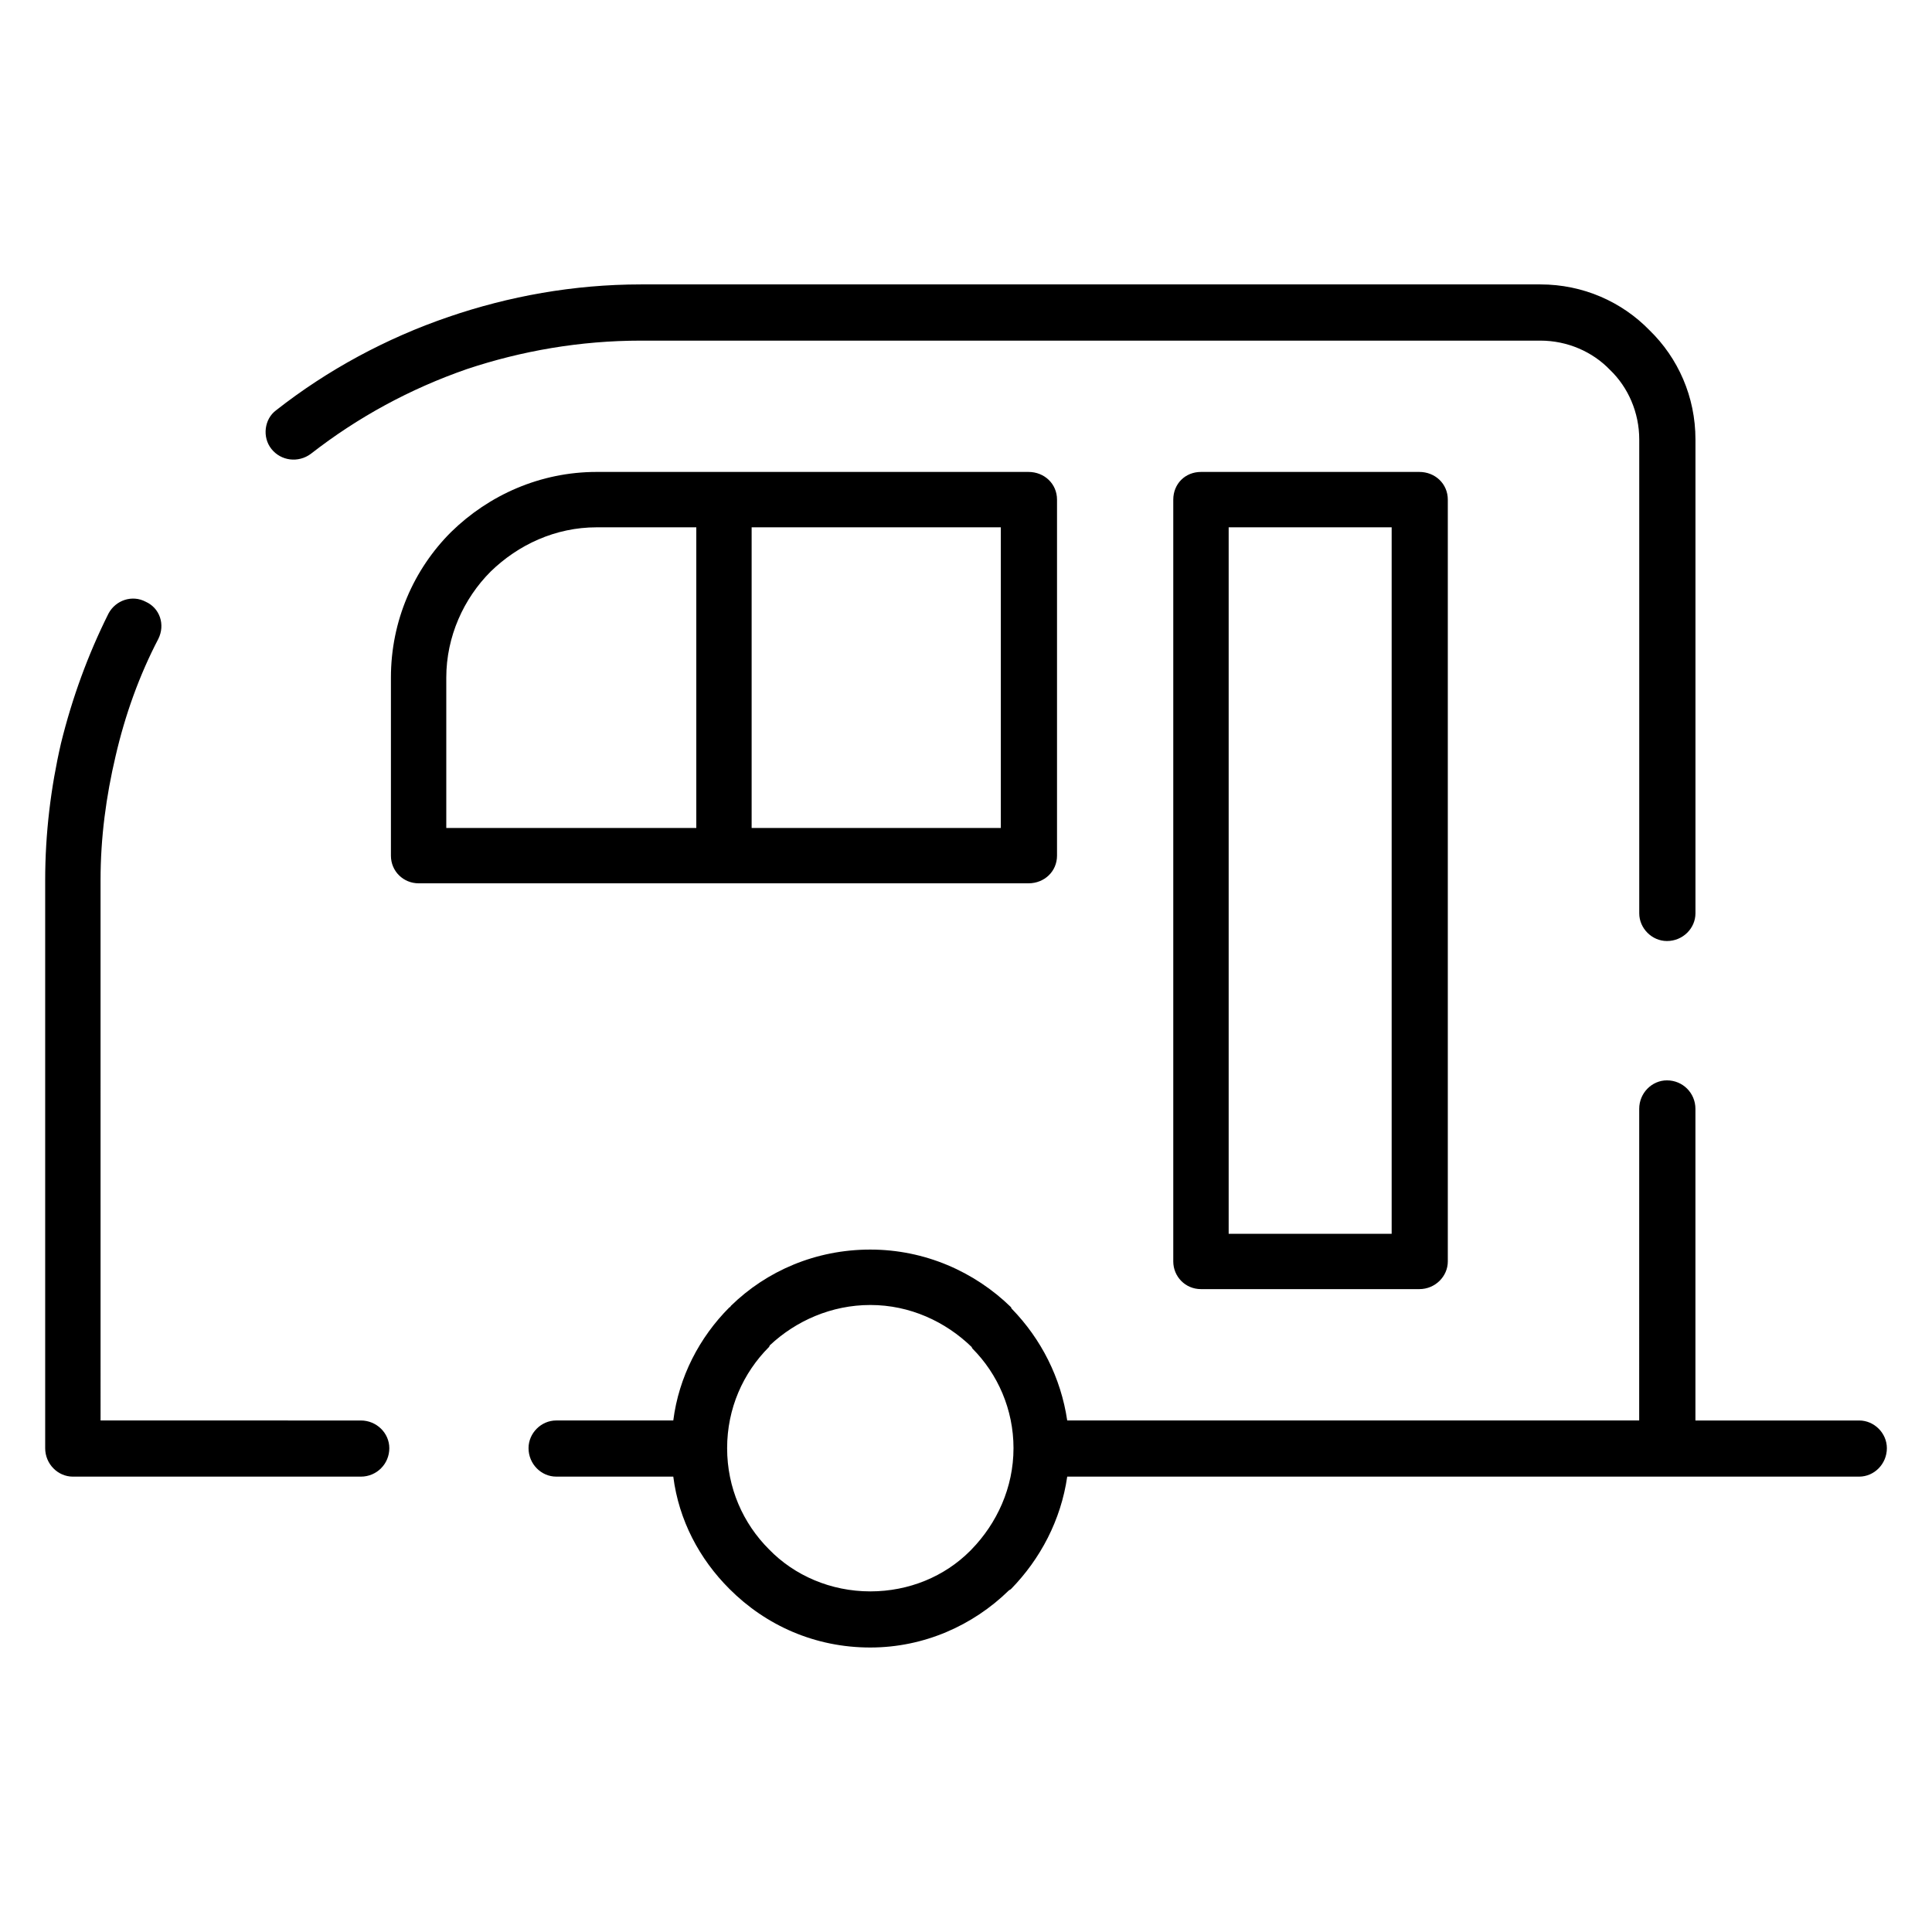 <?xml version="1.0" encoding="UTF-8"?>
<!-- Uploaded to: SVG Repo, www.svgrepo.com, Generator: SVG Repo Mixer Tools -->
<svg fill="#000000" width="800px" height="800px" version="1.1" viewBox="144 144 512 512" xmlns="http://www.w3.org/2000/svg">
 <path d="m578.41 437.85c0-4.195 3.363-7.543 7.344-7.543 4.195 0 7.551 3.352 7.551 7.543v82.594h43.391c3.992 0 7.344 3.352 7.344 7.336 0 4.188-3.352 7.543-7.344 7.543h-209.87c-1.676 11.539-7.117 21.812-14.879 29.773-0.207 0.219-0.418 0.219-0.629 0.422-9.438 9.227-22.434 15.09-36.691 15.09-14.672 0-27.672-5.863-37.312-15.516-7.973-7.957-13.422-18.23-14.887-29.773h-31.023c-3.984 0-7.336-3.352-7.336-7.543 0-3.984 3.352-7.336 7.336-7.336h31.023c1.465-11.523 6.91-22.012 14.887-29.992 0.211 0 0.211-0.195 0.418-0.418 9.43-9.211 22.434-14.879 36.902-14.879s27.68 5.871 37.32 15.297c0 0.219 0.203 0.418 0.203 0.418 7.754 7.973 12.988 18.246 14.664 29.566h151.58zm-165.82 89.93c0-10.273-4.195-19.703-10.902-26.418l-0.211-0.418c-6.918-6.707-16.352-11.109-26.836-11.109-10.273 0-19.711 4.188-26.633 10.691l-0.195 0.418c-6.918 6.918-11.117 16.352-11.117 26.836 0 10.477 4.195 19.926 11.117 26.828 6.707 6.918 16.352 11.125 26.828 11.125 10.281 0 19.711-3.984 26.41-10.691l0.426-0.434c6.703-6.902 11.113-16.352 11.113-26.828zm-172.96-7.336c4.188 0 7.543 3.352 7.543 7.336 0 4.188-3.352 7.543-7.543 7.543h-76.312c-3.988 0-7.344-3.348-7.344-7.543v-150.52c0-12.375 1.48-24.527 4.188-36.273 2.938-11.949 7.133-23.48 12.586-34.379 1.891-3.566 6.289-5.039 9.848-3.148 3.769 1.676 5.242 6.078 3.363 9.855-5.039 9.645-8.801 20.129-11.32 31.031-2.519 10.691-3.992 21.586-3.992 32.914l0.004 143.18zm-13.215-256.2c-3.363 2.519-7.965 1.891-10.477-1.258-2.512-3.141-1.891-7.965 1.25-10.273 13.617-10.691 29.141-19.074 45.711-24.742 15.926-5.457 33.125-8.598 50.941-8.598h238.38c11.32 0 21.586 4.606 28.93 12.156 7.551 7.336 12.164 17.609 12.164 28.93v125.58c0 3.984-3.352 7.344-7.551 7.344-3.984 0-7.344-3.363-7.344-7.344v-125.57c0-7.133-2.938-13.84-7.754-18.445-4.613-4.824-11.32-7.754-18.445-7.754h-238.38c-16.137 0-31.652 2.723-46.113 7.543-15.102 5.242-28.93 12.781-41.312 22.426zm286.39 19.5h-43.195v187.22h43.195zm-50.531-14.676h57.867c4.188 0 7.543 3.141 7.543 7.336v201.89c0 3.977-3.352 7.336-7.543 7.336h-57.867c-4.188 0-7.344-3.363-7.344-7.336v-201.89c0.008-4.188 3.156-7.336 7.344-7.336zm-53.043 14.676h-66.039v79.672h66.039zm-80.711 0h-26.41c-10.91 0-20.766 4.606-28.094 11.738-7.125 7.133-11.746 17.199-11.746 28.094v39.84h66.258v-79.672zm-26.418-14.676h114.46c4.195 0 7.559 3.141 7.559 7.336v94.348c0 4.195-3.363 7.336-7.559 7.336h-161.62c-3.992 0-7.344-3.141-7.344-7.336v-47.176c0-15.09 6.07-28.727 15.934-38.574 10.059-9.848 23.691-15.934 38.578-15.934z"/>
</svg>